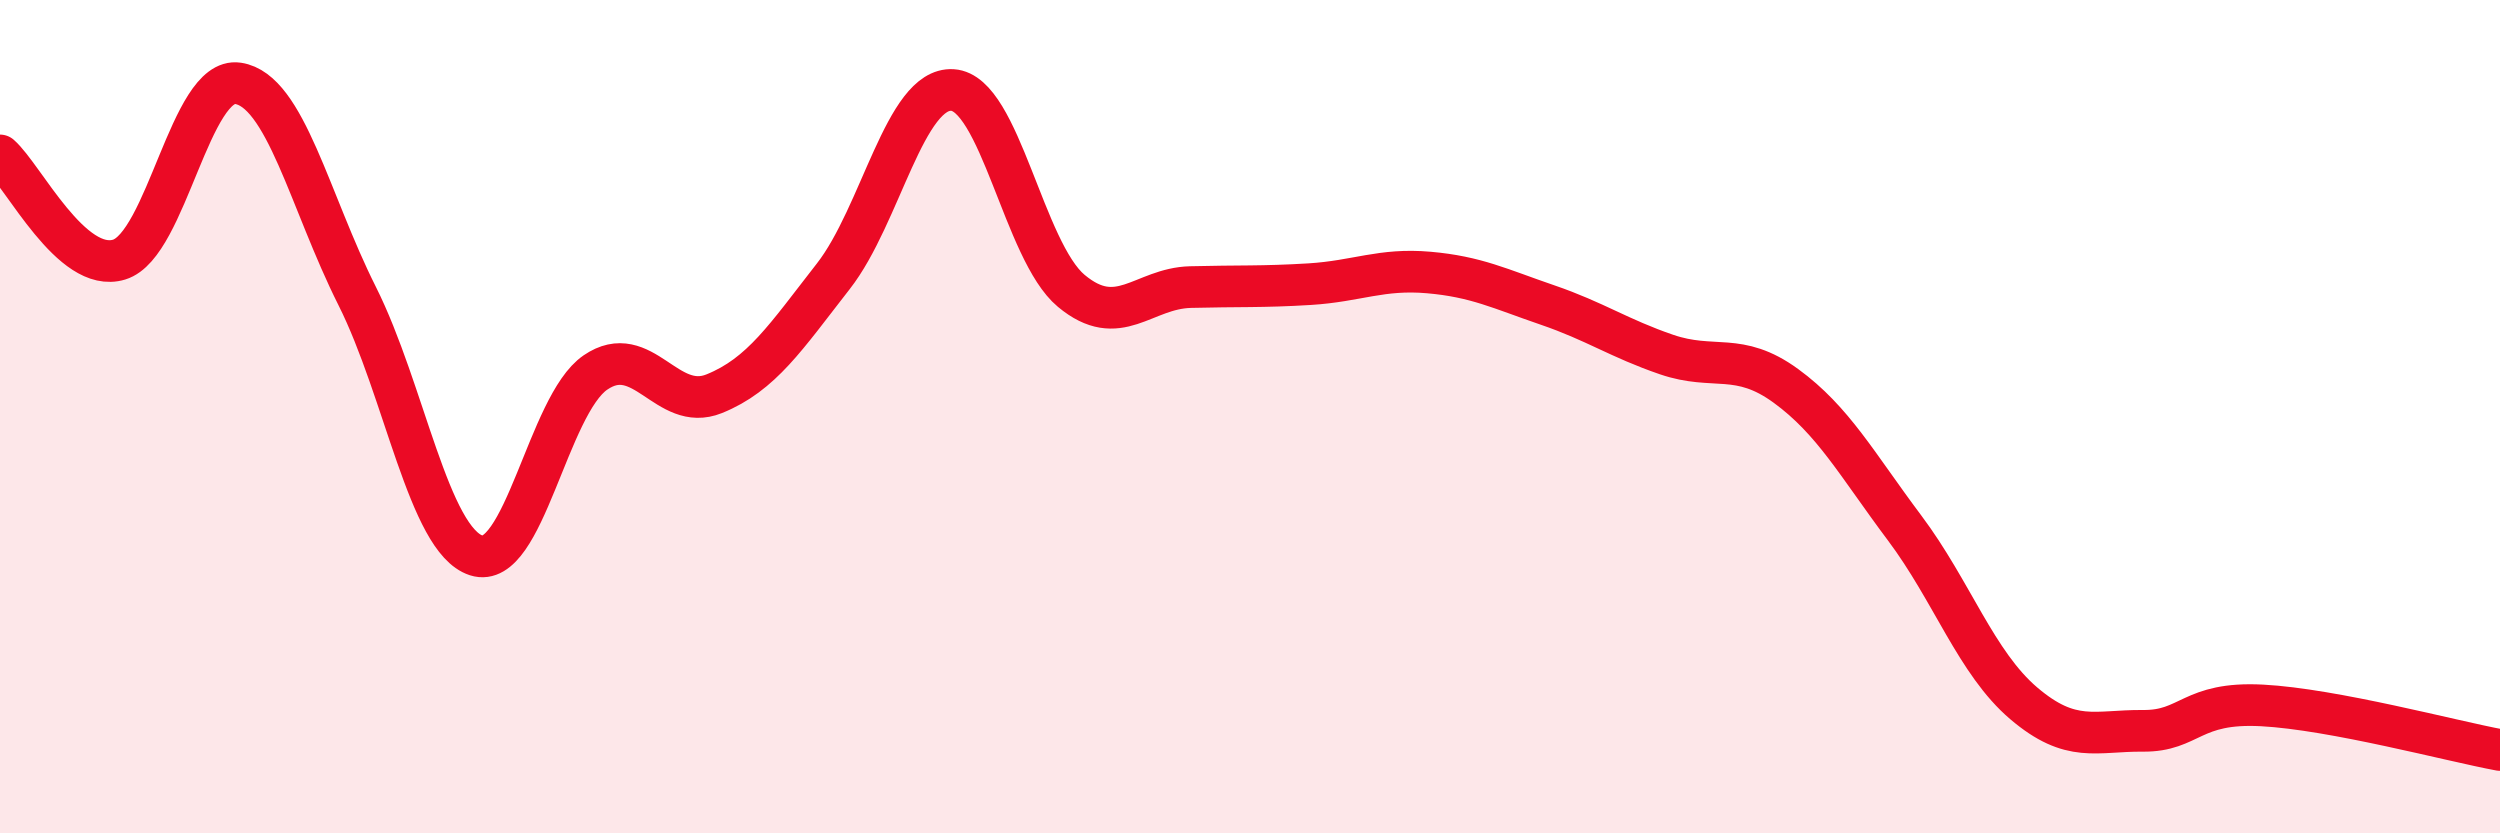 
    <svg width="60" height="20" viewBox="0 0 60 20" xmlns="http://www.w3.org/2000/svg">
      <path
        d="M 0,3.73 C 0.57,4.23 1.72,6.58 2.86,6.23 C 4,5.88 4.57,1.83 5.71,2 C 6.85,2.17 7.43,4.83 8.57,7.1 C 9.71,9.37 10.29,12.96 11.43,13.33 C 12.57,13.7 13.15,9.72 14.29,8.94 C 15.43,8.16 16,9.91 17.14,9.45 C 18.28,8.99 18.86,8.09 20,6.63 C 21.14,5.17 21.72,2.09 22.86,2.16 C 24,2.23 24.57,6.03 25.71,6.98 C 26.85,7.93 27.43,6.92 28.57,6.89 C 29.71,6.86 30.29,6.89 31.43,6.82 C 32.57,6.75 33.15,6.44 34.29,6.54 C 35.43,6.64 36,6.93 37.14,7.32 C 38.28,7.71 38.86,8.12 40,8.51 C 41.14,8.9 41.72,8.43 42.86,9.26 C 44,10.09 44.57,11.15 45.71,12.67 C 46.85,14.19 47.43,15.91 48.57,16.88 C 49.71,17.85 50.29,17.53 51.43,17.54 C 52.57,17.55 52.58,16.84 54.29,16.93 C 56,17.02 58.86,17.79 60,18L60 20L0 20Z"
        fill="#EB0A25"
        opacity="0.1"
        stroke-linecap="round"
        stroke-linejoin="round"
      />
      <path
        d="M 0,3.73 C 0.57,4.23 1.72,6.58 2.86,6.23 C 4,5.88 4.57,1.83 5.71,2 C 6.85,2.17 7.43,4.83 8.57,7.1 C 9.71,9.37 10.29,12.96 11.43,13.33 C 12.57,13.7 13.15,9.72 14.29,8.94 C 15.43,8.16 16,9.91 17.14,9.45 C 18.28,8.99 18.86,8.09 20,6.63 C 21.14,5.17 21.72,2.09 22.86,2.16 C 24,2.23 24.57,6.03 25.71,6.98 C 26.85,7.93 27.43,6.92 28.57,6.89 C 29.71,6.86 30.29,6.89 31.43,6.82 C 32.57,6.75 33.15,6.44 34.29,6.54 C 35.43,6.64 36,6.93 37.14,7.32 C 38.28,7.71 38.86,8.12 40,8.51 C 41.14,8.9 41.72,8.43 42.86,9.26 C 44,10.09 44.57,11.15 45.71,12.67 C 46.85,14.19 47.43,15.91 48.57,16.88 C 49.71,17.85 50.29,17.53 51.43,17.54 C 52.57,17.55 52.58,16.84 54.29,16.93 C 56,17.02 58.86,17.79 60,18"
        stroke="#EB0A25"
        stroke-width="1"
        fill="none"
        stroke-linecap="round"
        stroke-linejoin="round"
      />
    </svg>
  